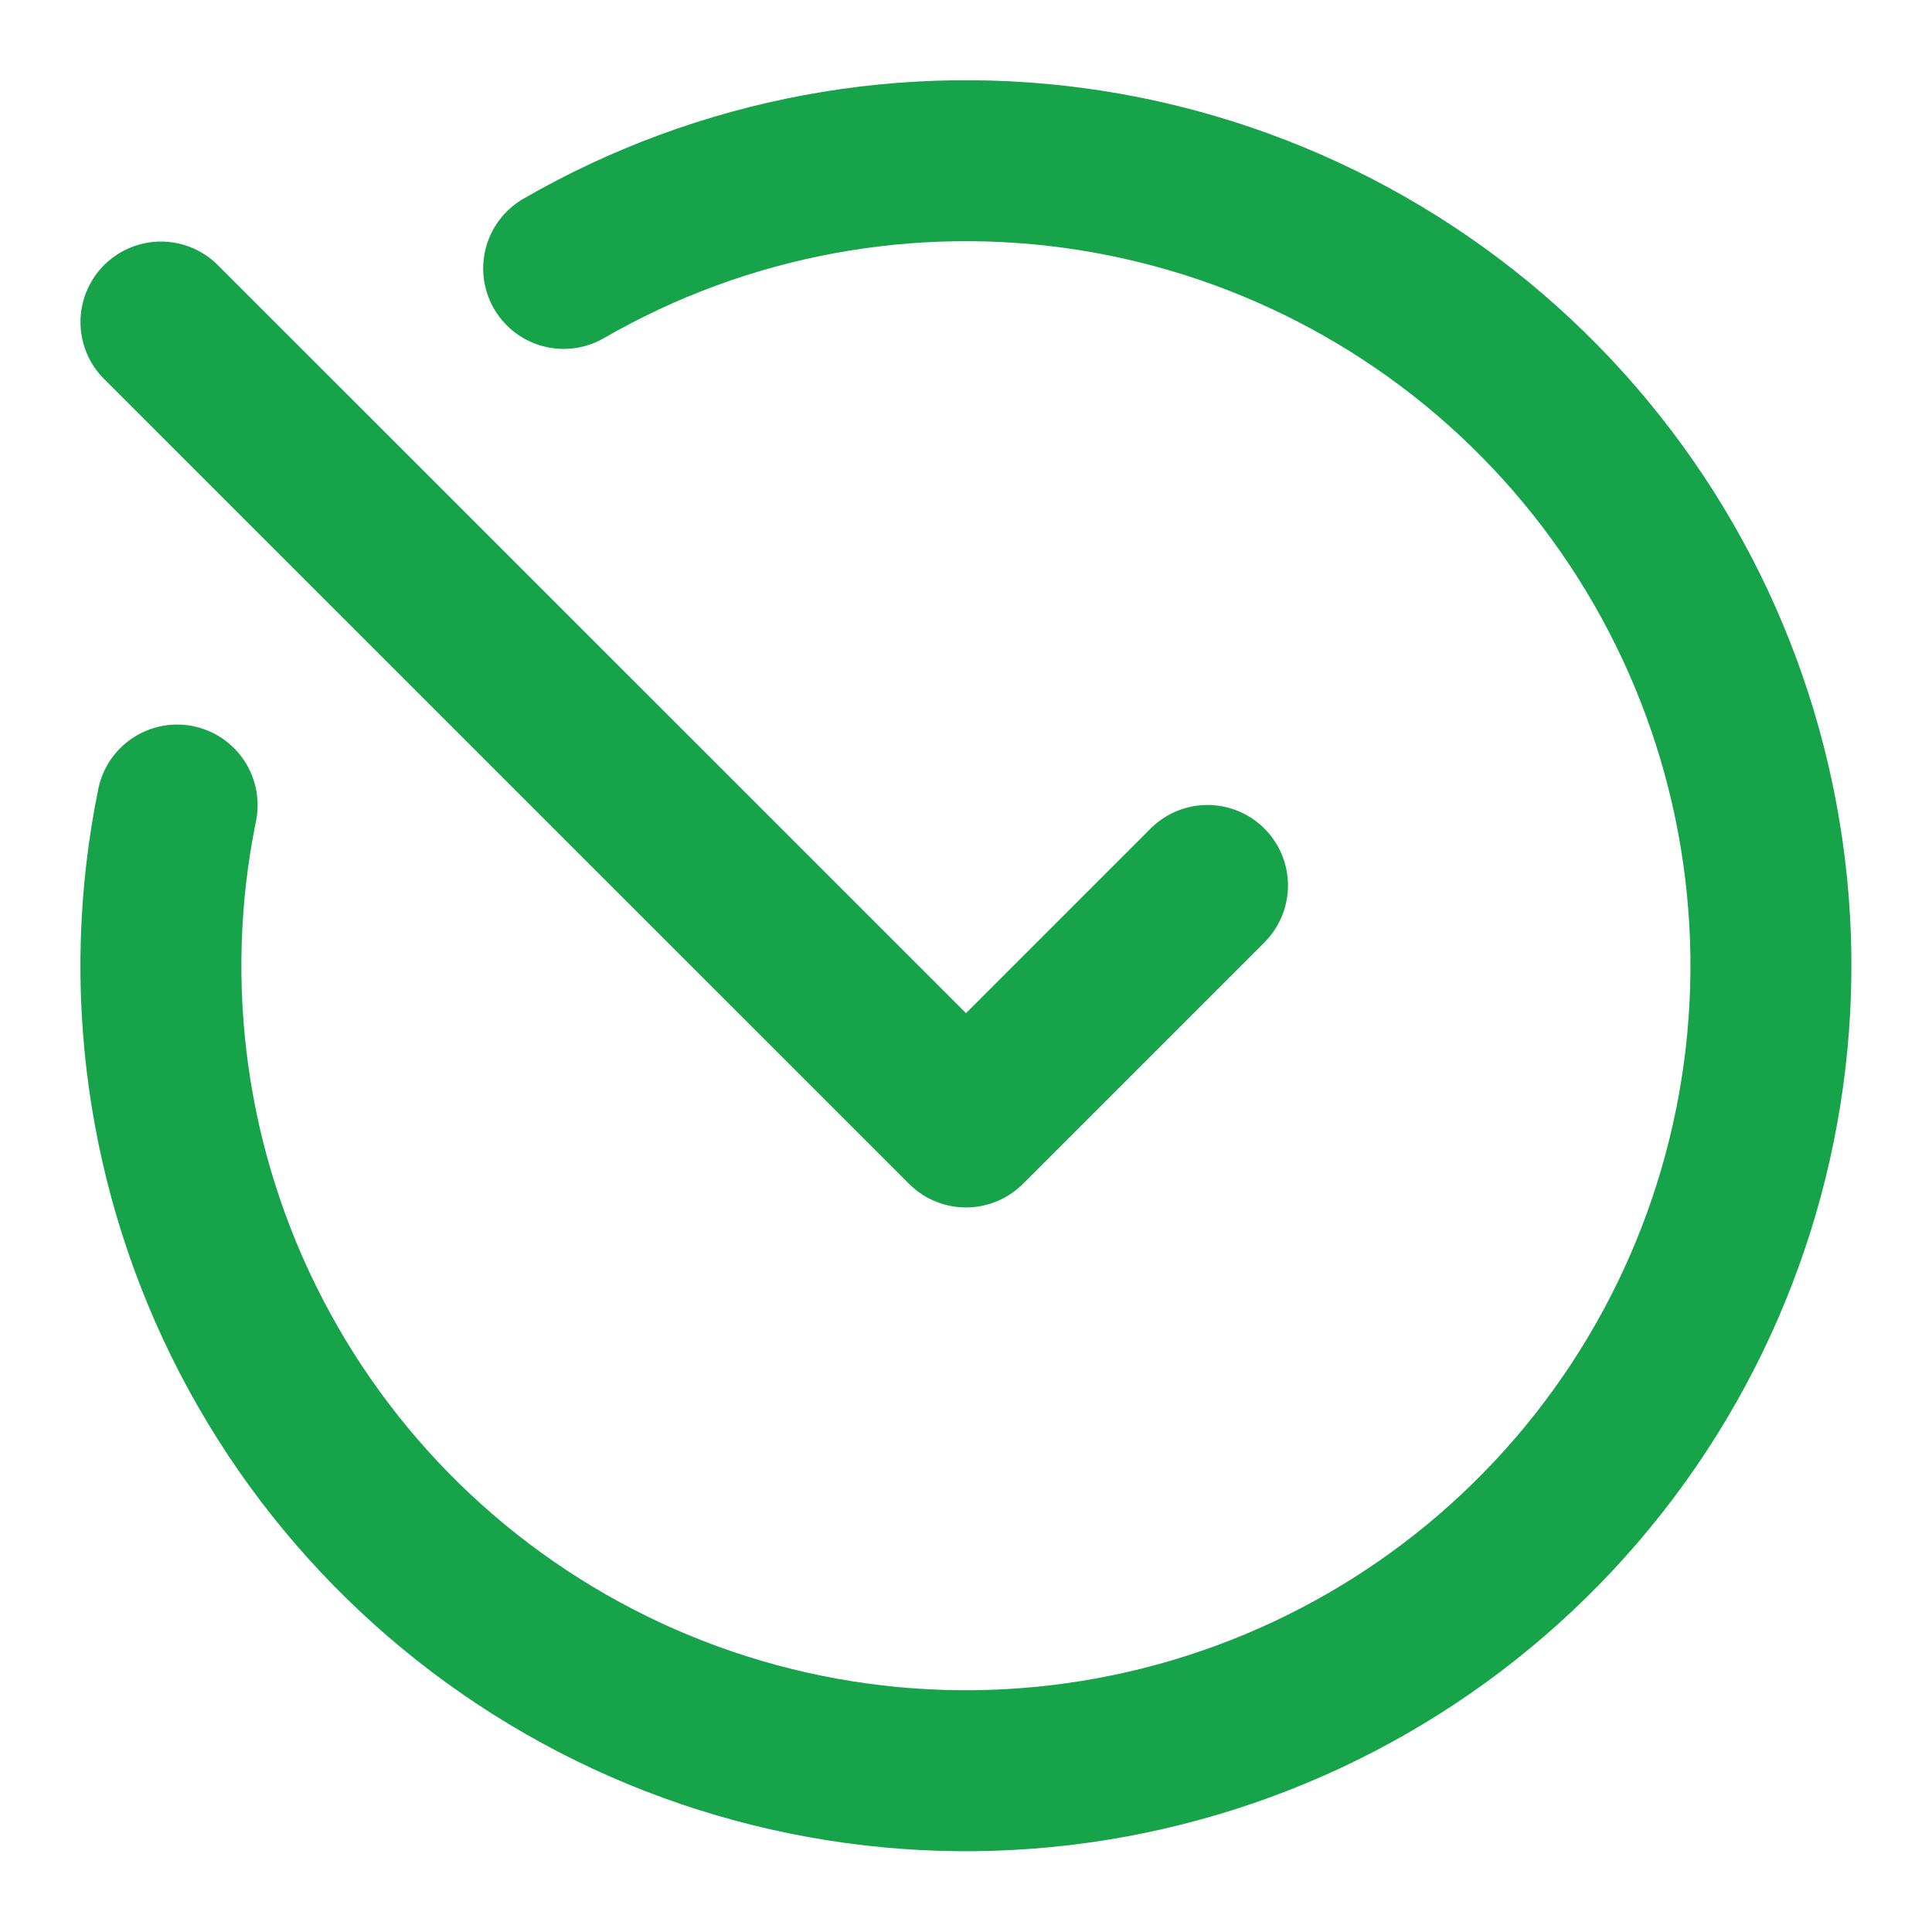 <svg width="16" height="16" viewBox="0 0 16 16" fill="none" xmlns="http://www.w3.org/2000/svg">
<path d="M1.467 6.667C1.162 8.161 1.379 9.714 2.082 11.068C2.784 12.421 3.929 13.493 5.326 14.105C6.723 14.716 8.287 14.831 9.758 14.428C11.229 14.026 12.517 13.132 13.409 11.894C14.3 10.657 14.74 9.151 14.656 7.629C14.571 6.106 13.968 4.659 12.945 3.527C11.923 2.396 10.543 1.65 9.037 1.412C7.531 1.175 5.988 1.461 4.668 2.223" stroke="#16A34A" stroke-width="1.333" stroke-linecap="round" stroke-linejoin="round"/>
<path d="M10 7.333L8 9.333L1.333 2.667" stroke="#16A34A" stroke-width="1.333" stroke-linecap="round" stroke-linejoin="round"/>
</svg>
